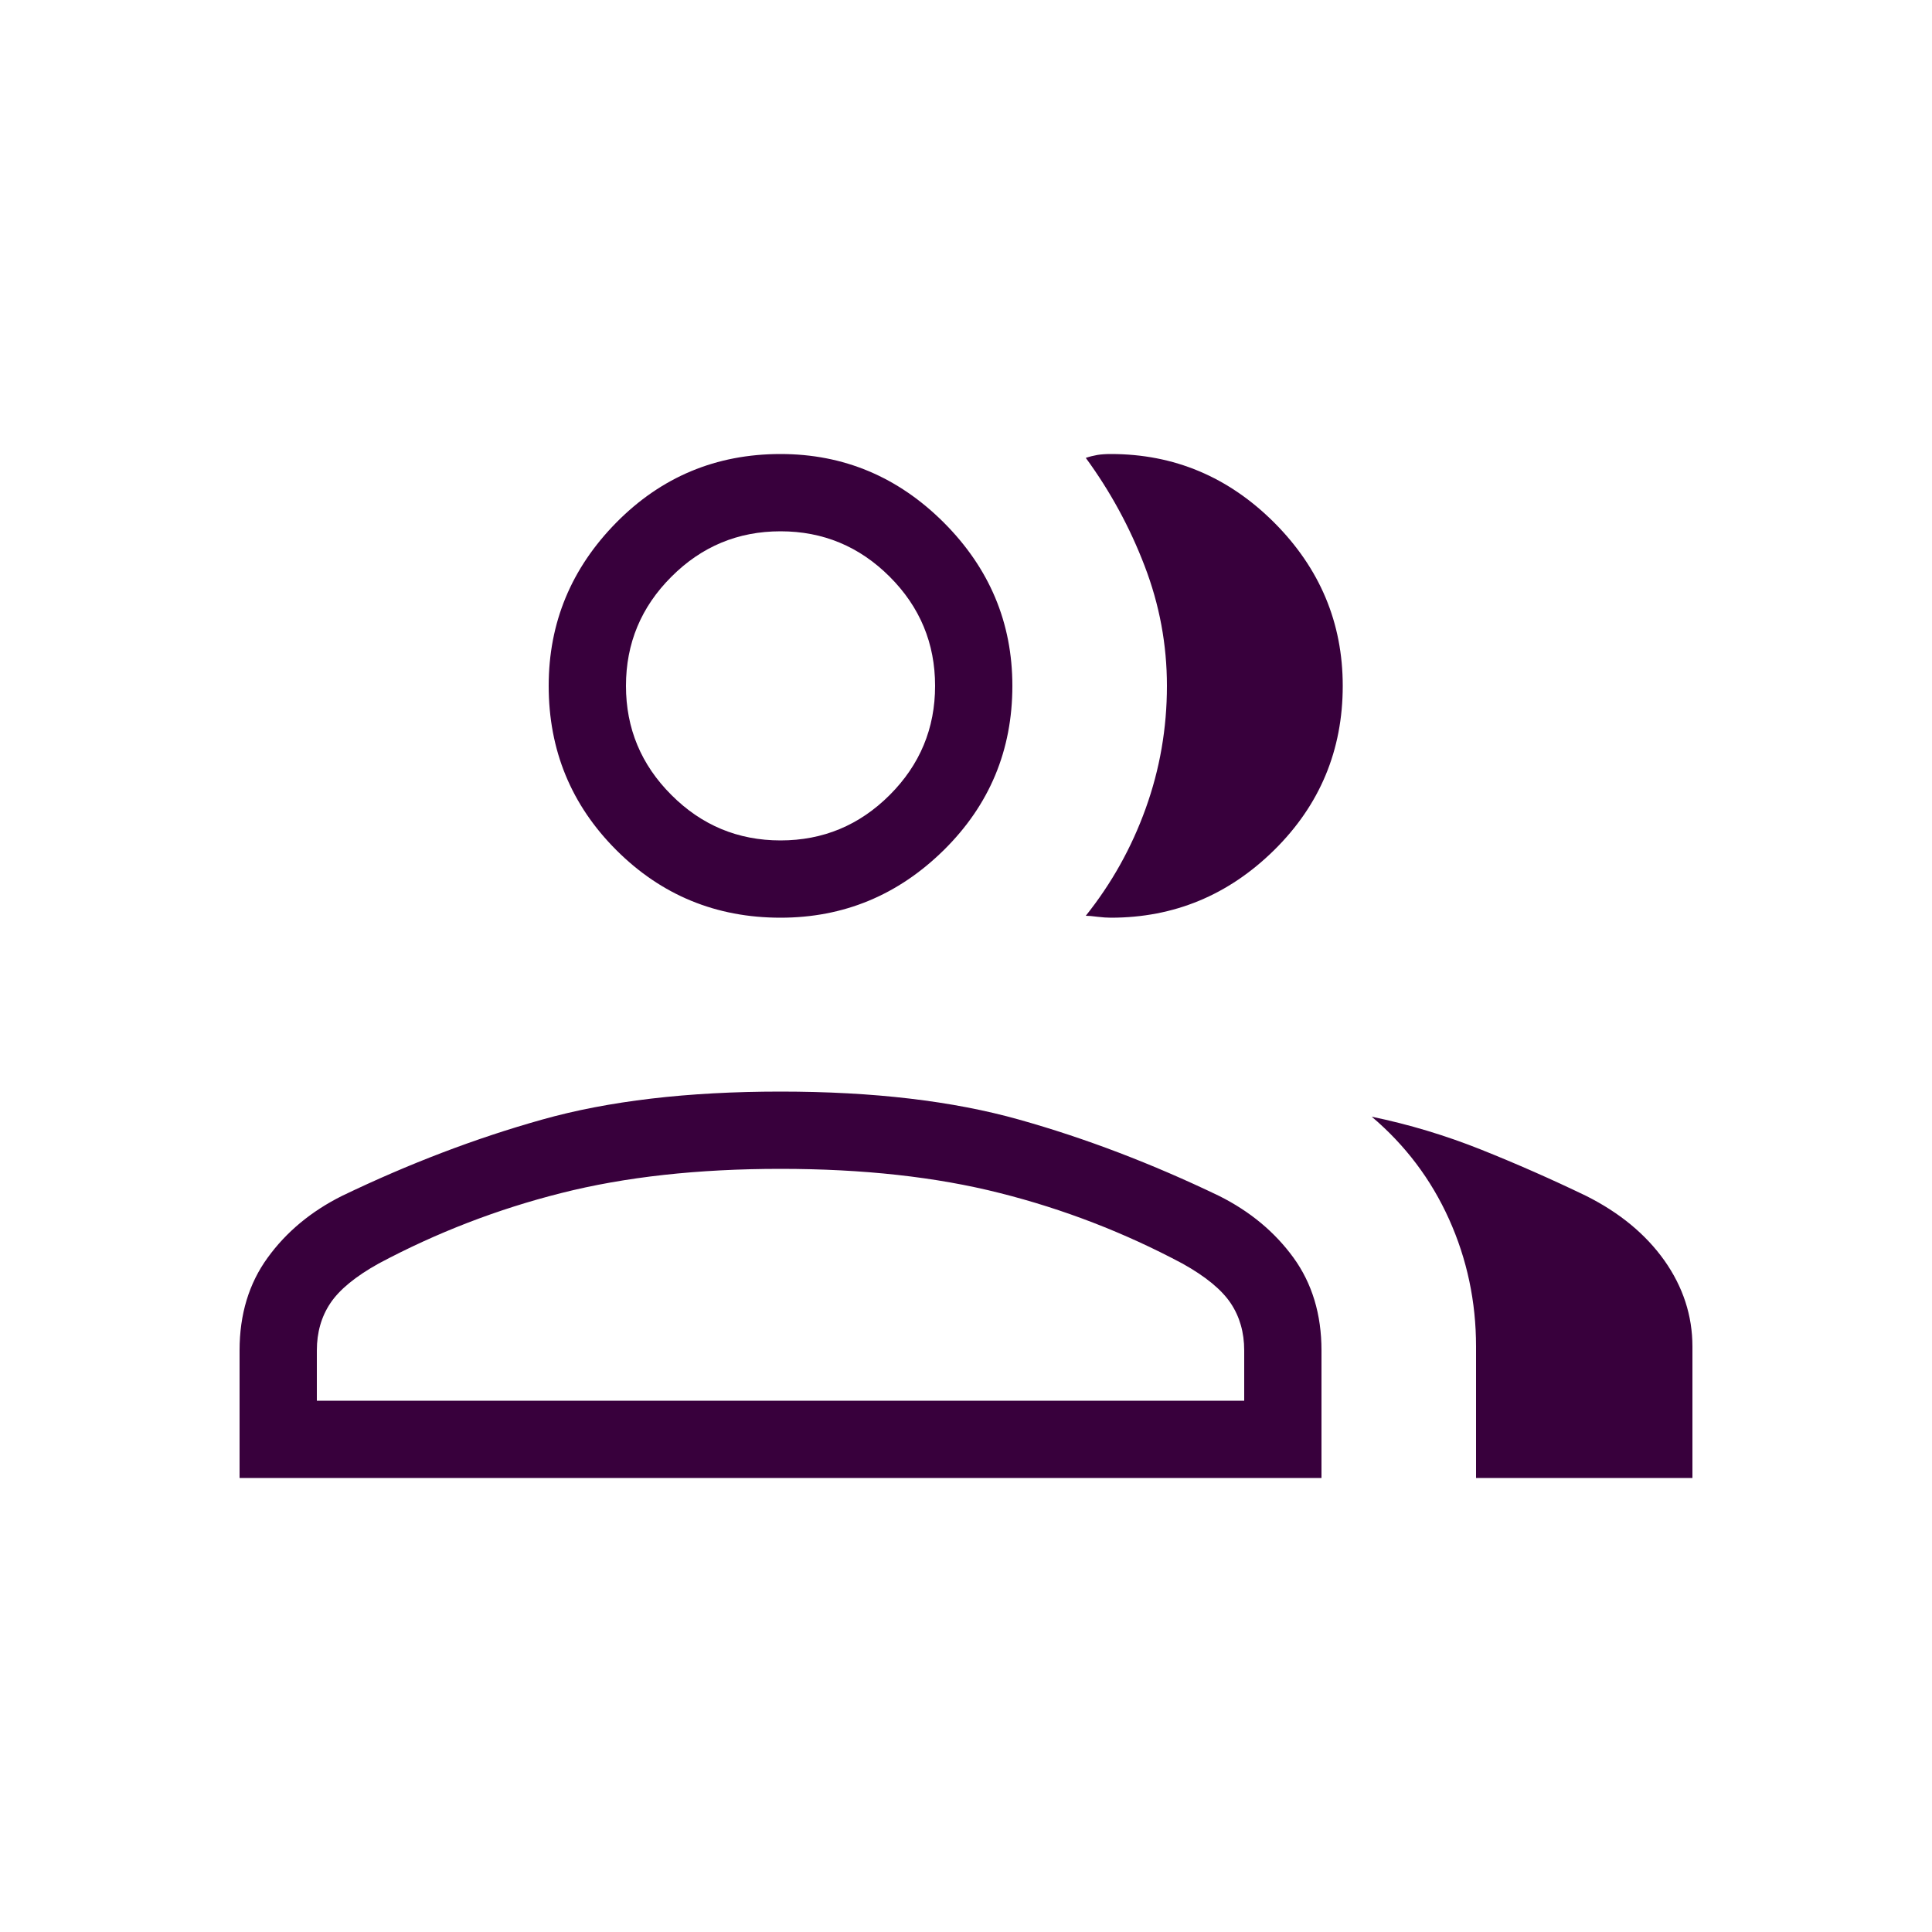 <svg width="25" height="25" viewBox="0 0 25 25" fill="none" xmlns="http://www.w3.org/2000/svg">
<mask id="mask0_671_143103" style="mask-type:alpha" maskUnits="userSpaceOnUse" x="0" y="0" width="25" height="25">
<rect x="0.5" y="0.5" width="24" height="24" fill="#D9D9D9"/>
</mask>
<g mask="url(#mask0_671_143103)">
<path d="M3.1 19.125V17.475C3.1 17.008 3.221 16.608 3.463 16.275C3.704 15.942 4.025 15.675 4.425 15.475C5.292 15.058 6.154 14.729 7.013 14.488C7.871 14.246 8.9 14.125 10.1 14.125C11.3 14.125 12.329 14.246 13.188 14.488C14.046 14.729 14.908 15.058 15.775 15.475C16.175 15.675 16.496 15.942 16.738 16.275C16.979 16.608 17.1 17.008 17.1 17.475V19.125H3.1ZM19.1 19.125V17.425C19.1 16.842 18.983 16.292 18.75 15.775C18.517 15.258 18.183 14.817 17.75 14.45C18.233 14.55 18.704 14.692 19.163 14.875C19.621 15.058 20.075 15.258 20.525 15.475C20.958 15.692 21.296 15.971 21.538 16.312C21.779 16.654 21.9 17.025 21.9 17.425V19.125H19.1ZM10.1 11.875C9.267 11.875 8.558 11.583 7.975 11C7.392 10.417 7.1 9.708 7.1 8.875C7.1 8.058 7.392 7.354 7.975 6.762C8.558 6.171 9.267 5.875 10.1 5.875C10.917 5.875 11.621 6.171 12.213 6.762C12.804 7.354 13.1 8.058 13.1 8.875C13.1 9.708 12.804 10.417 12.213 11C11.621 11.583 10.917 11.875 10.1 11.875ZM17.375 8.875C17.375 9.708 17.079 10.417 16.488 11C15.896 11.583 15.192 11.875 14.375 11.875C14.325 11.875 14.267 11.871 14.2 11.863C14.133 11.854 14.083 11.85 14.05 11.85C14.383 11.433 14.642 10.971 14.825 10.462C15.008 9.954 15.1 9.425 15.1 8.875C15.1 8.342 15.004 7.825 14.812 7.325C14.621 6.825 14.367 6.358 14.05 5.925C14.1 5.908 14.15 5.896 14.2 5.887C14.25 5.879 14.308 5.875 14.375 5.875C15.192 5.875 15.896 6.171 16.488 6.762C17.079 7.354 17.375 8.058 17.375 8.875ZM4.1 18.125H16.1V17.475C16.1 17.242 16.042 17.038 15.925 16.863C15.808 16.688 15.6 16.517 15.3 16.35C14.55 15.95 13.763 15.646 12.938 15.438C12.113 15.229 11.167 15.125 10.1 15.125C9.033 15.125 8.088 15.229 7.263 15.438C6.438 15.646 5.65 15.95 4.9 16.35C4.6 16.517 4.392 16.688 4.275 16.863C4.158 17.038 4.1 17.242 4.1 17.475V18.125ZM10.1 10.875C10.65 10.875 11.121 10.679 11.513 10.287C11.904 9.896 12.1 9.425 12.1 8.875C12.1 8.325 11.904 7.854 11.513 7.463C11.121 7.071 10.65 6.875 10.1 6.875C9.55 6.875 9.079 7.071 8.688 7.463C8.296 7.854 8.1 8.325 8.1 8.875C8.1 9.425 8.296 9.896 8.688 10.287C9.079 10.679 9.55 10.875 10.1 10.875Z" fill="#38003C"/>
</g>
</svg>
